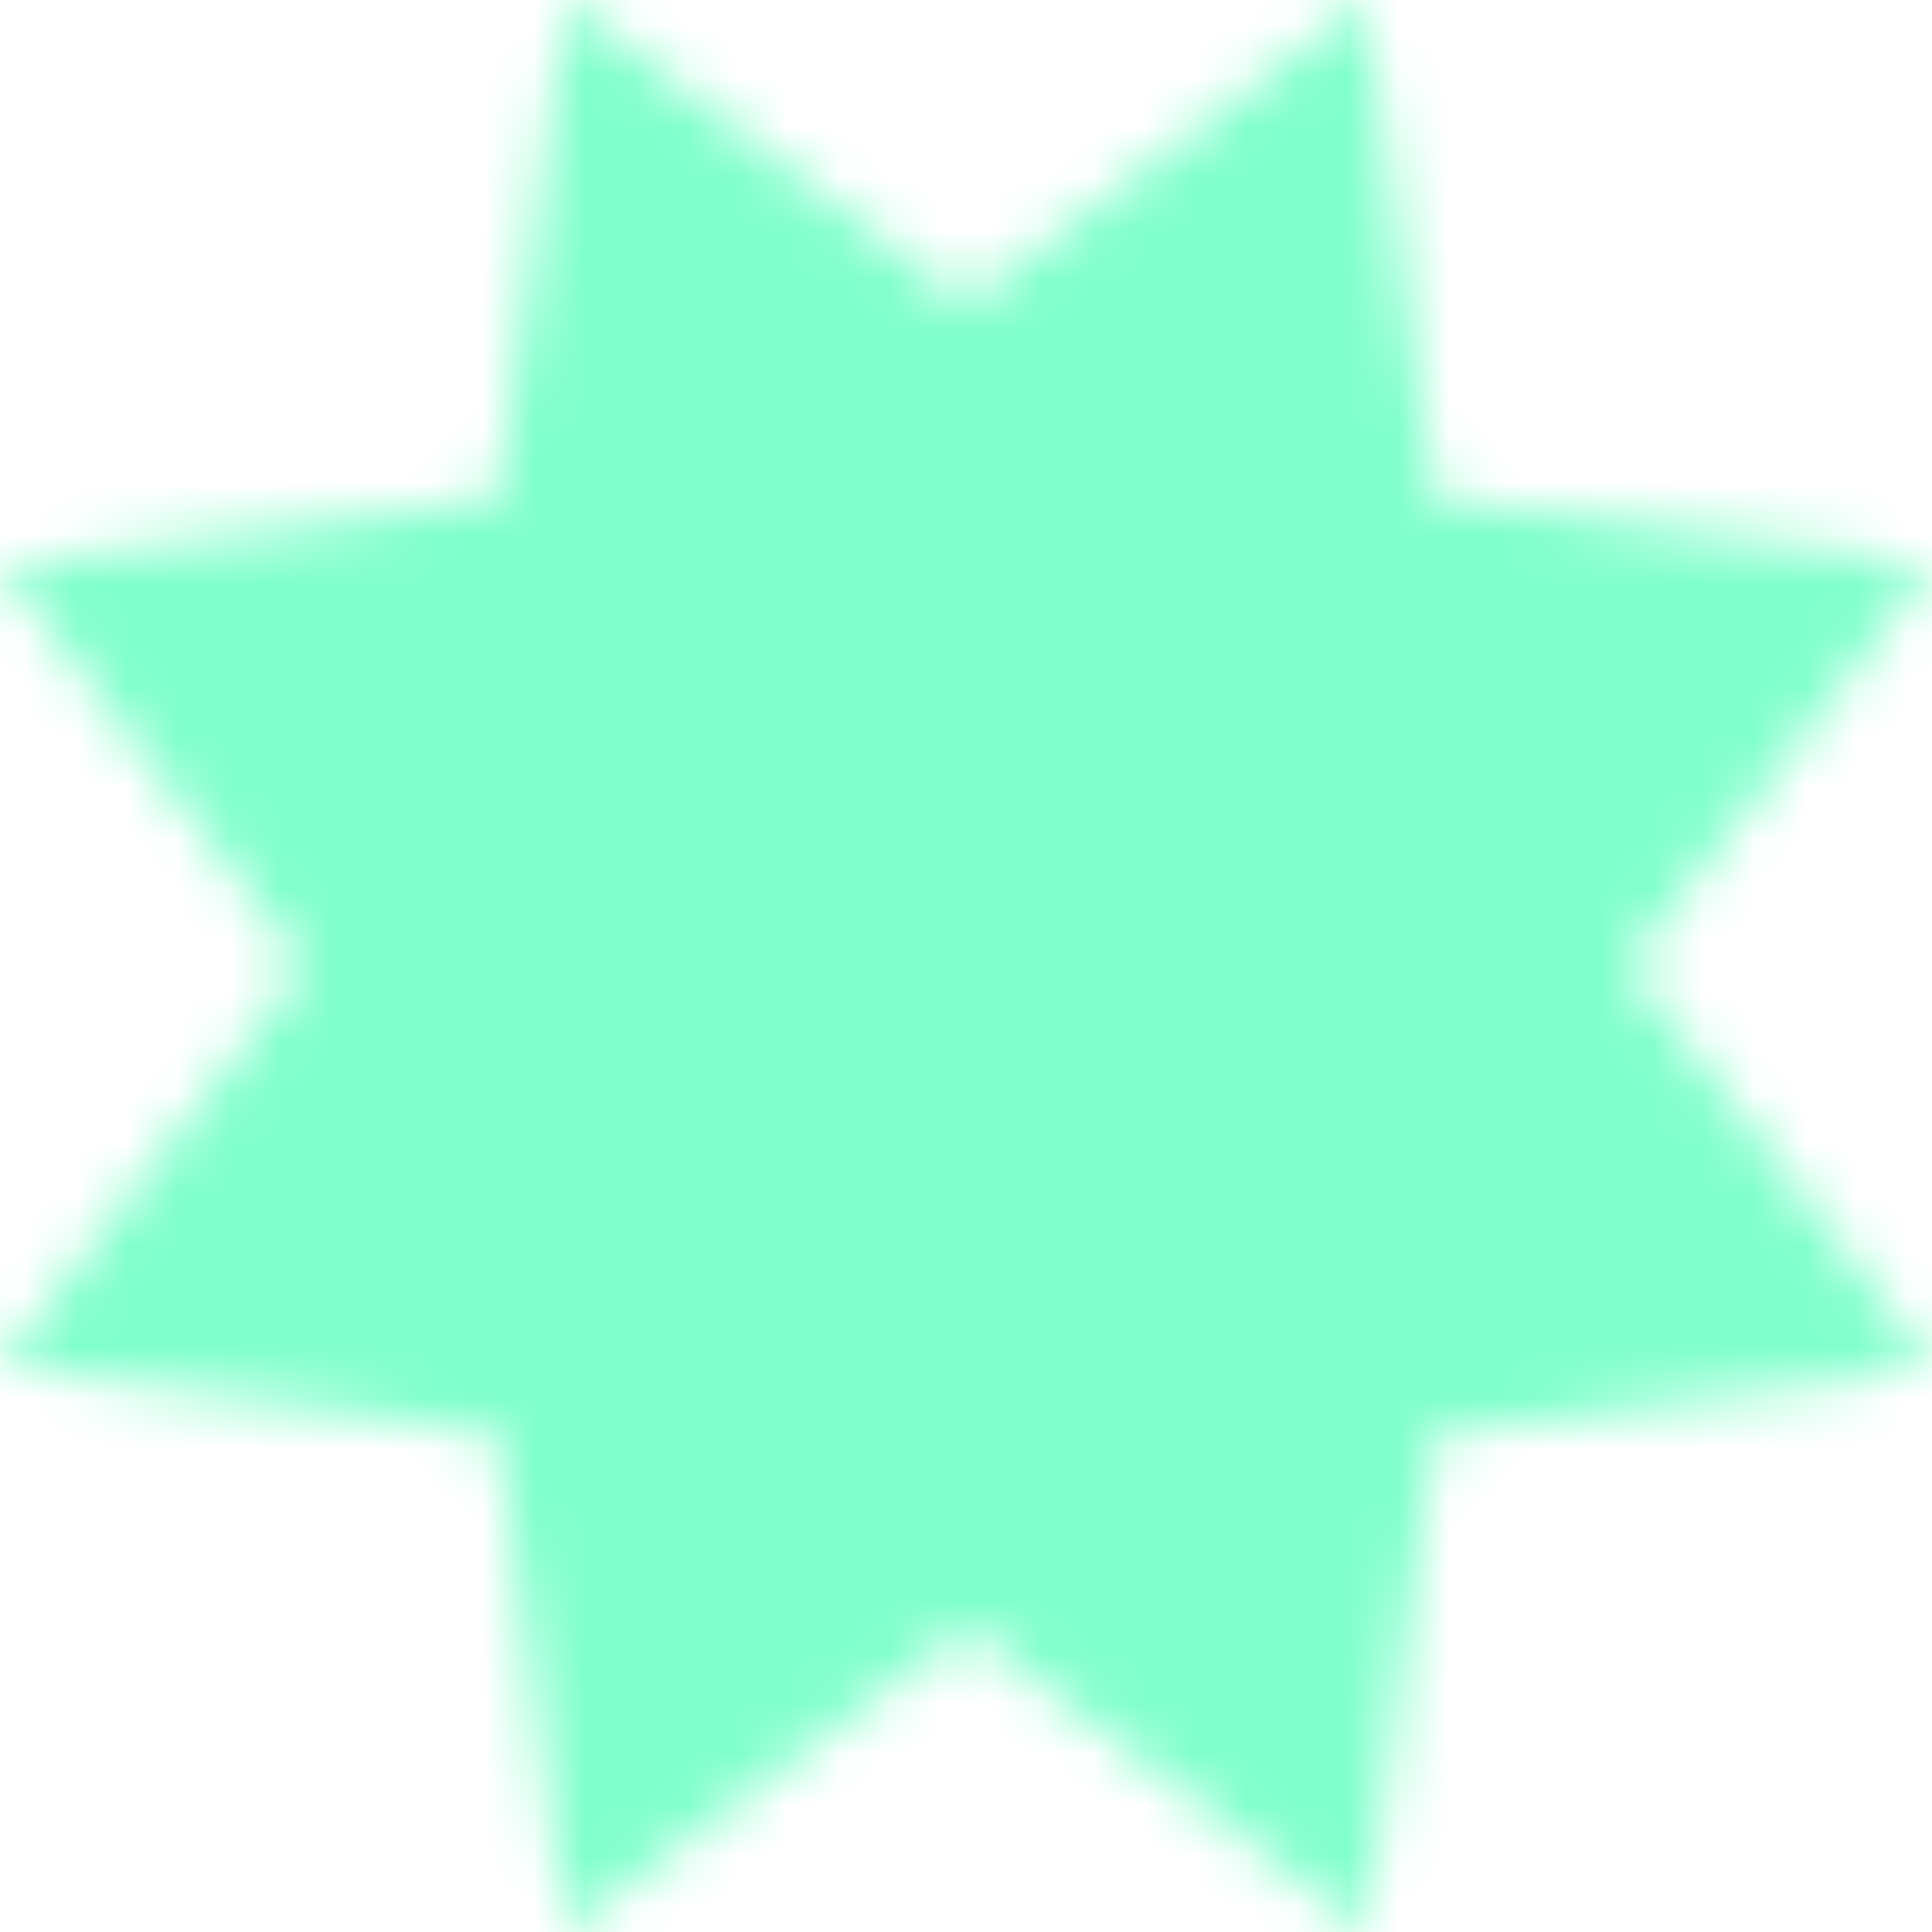 <svg xmlns="http://www.w3.org/2000/svg" width="38" height="38" viewBox="0 0 38 38" fill="none"><mask id="mask0_3974_1904" style="mask-type:alpha" maskUnits="userSpaceOnUse" x="0" y="0" width="38" height="38"><g clip-path="url(#clip0_3974_1904)"><path d="M11.13 6.75592e-07L19 5.982L26.87 0L28.205 9.795L38 11.13L32.018 19L38 26.87L28.205 28.205L26.87 38L19 32.018L11.13 38L9.795 28.205L6.75592e-07 26.87L5.982 19L0 11.13L9.795 9.795L11.13 6.75592e-07Z" fill="white"></path></g></mask><g mask="url(#mask0_3974_1904)"><g clip-path="url(#clip1_3974_1904)"><path d="M38 0H0V38H38V0Z" fill="#80FFCC"></path></g></g><defs><clipPath id="clip0_3974_1904"><rect width="38" height="38" fill="white"></rect></clipPath><clipPath id="clip1_3974_1904"><rect width="38" height="38" fill="white"></rect></clipPath></defs></svg>